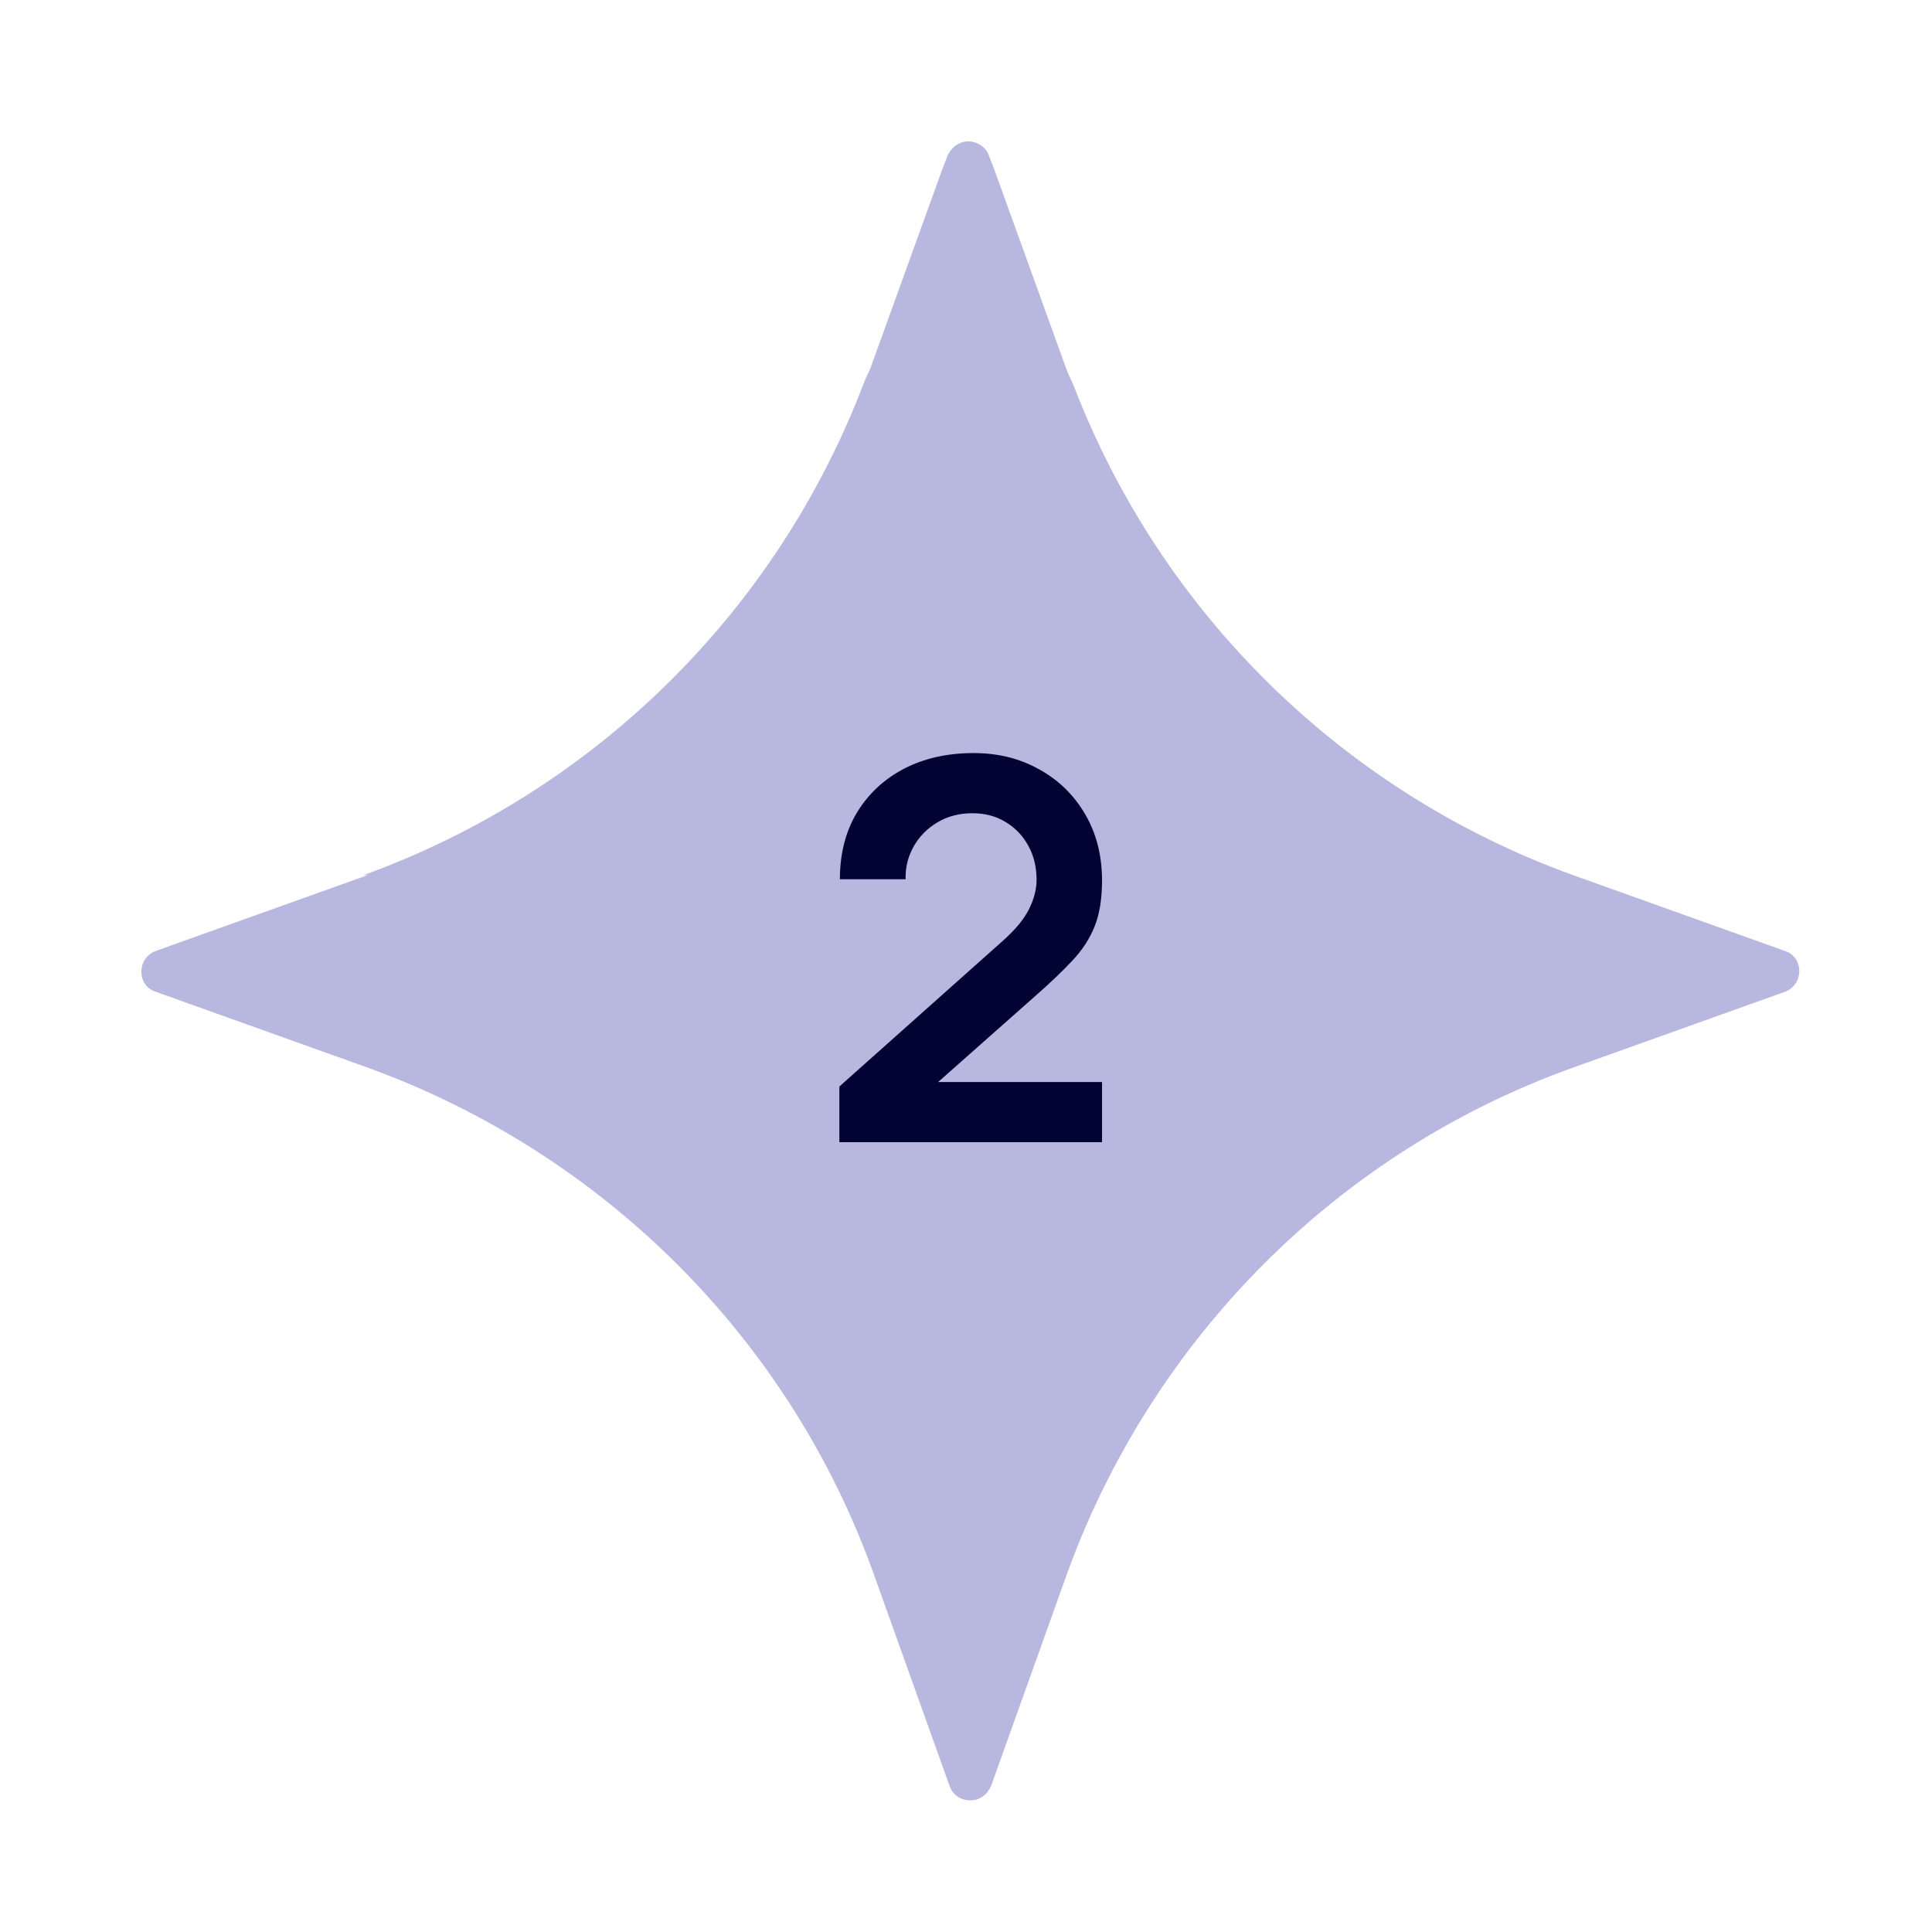 <svg width="164" height="164" viewBox="0 0 164 164" fill="none" xmlns="http://www.w3.org/2000/svg">
<path d="M31.215 74.284L13.193 80.733C11.602 81.352 11.602 83.649 13.193 84.179L31.215 90.628C51.181 97.873 66.996 113.598 74.151 133.564L80.601 151.587C80.866 152.382 81.573 152.824 82.368 152.824C83.163 152.824 83.781 152.382 84.135 151.587L90.584 133.564C97.828 113.598 113.554 97.784 133.52 90.628L151.543 84.179C153.133 83.56 153.133 81.263 151.543 80.733L133.52 74.284C113.996 67.216 98.535 52.021 91.114 32.673C90.937 32.231 90.672 31.79 90.496 31.259L84.4 14.385L83.958 13.237C83.693 12.442 82.898 12 82.191 12C81.484 12 80.778 12.442 80.424 13.237L79.982 14.385L73.886 31.259C73.71 31.701 73.445 32.143 73.268 32.673C65.847 52.021 50.386 67.216 30.862 74.284H31.215Z" fill="#B8B7DF"/>
<path d="M71.25 96.955V92.23L85.11 79.877C86.19 78.918 86.94 78.01 87.36 77.155C87.78 76.3 87.99 75.475 87.99 74.68C87.99 73.6 87.757 72.64 87.293 71.8C86.828 70.945 86.183 70.27 85.358 69.775C84.547 69.28 83.61 69.032 82.545 69.032C81.42 69.032 80.422 69.295 79.552 69.82C78.698 70.33 78.03 71.013 77.55 71.868C77.07 72.722 76.845 73.645 76.875 74.635H71.295C71.295 72.475 71.775 70.593 72.735 68.987C73.71 67.382 75.045 66.138 76.74 65.252C78.45 64.368 80.422 63.925 82.657 63.925C84.728 63.925 86.588 64.39 88.237 65.32C89.888 66.235 91.185 67.51 92.13 69.145C93.075 70.765 93.547 72.632 93.547 74.748C93.547 76.293 93.338 77.59 92.918 78.64C92.498 79.69 91.868 80.657 91.028 81.543C90.203 82.427 89.175 83.41 87.945 84.49L78.112 93.198L77.618 91.847H93.547V96.955H71.25Z" fill="#010333"/>
</svg>

